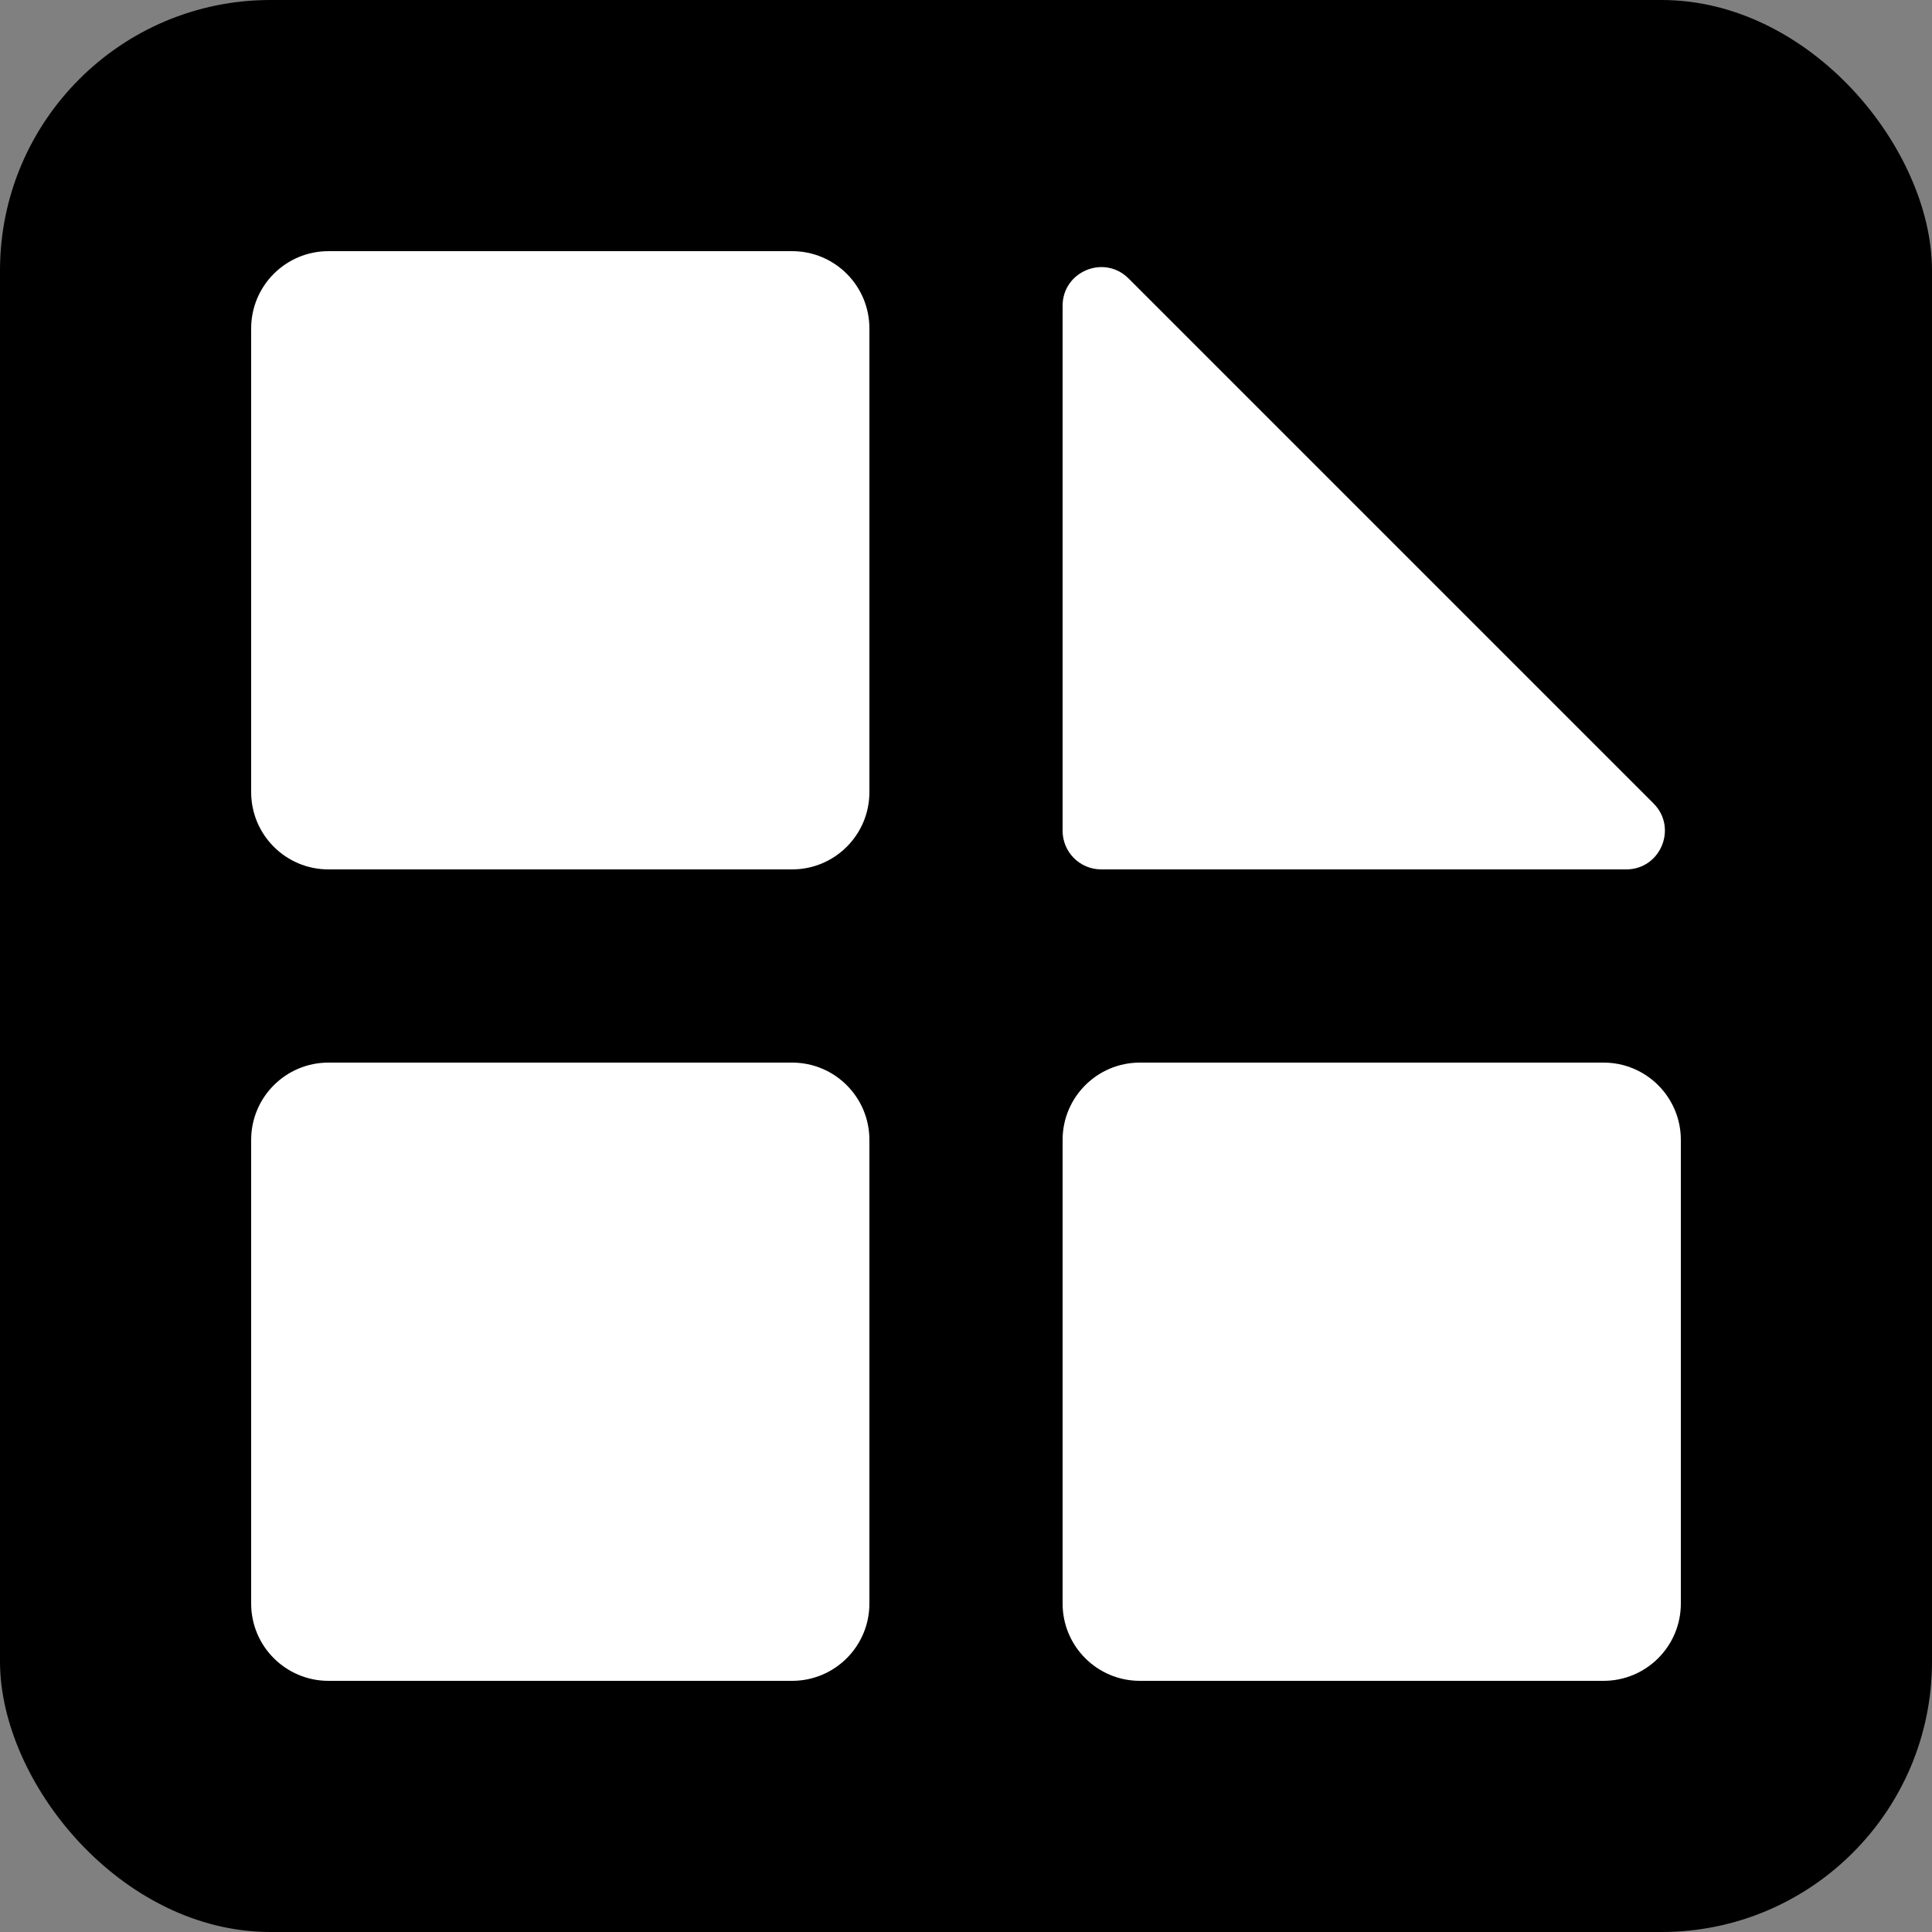 <svg width="100" height="100" viewBox="0 0 100 100" fill="none" xmlns="http://www.w3.org/2000/svg">
<rect x="0" y="0" width="100" height="100" fill="#808080" stroke="none"/>
<rect width="100" height="100" rx="14" fill="black"/>
<path fill-rule="evenodd" clip-rule="evenodd" d="M45 83C45 85.209 43.209 87 41 87H17C14.791 87 13 85.209 13 83L13 59C13 56.791 14.791 55 17 55L41 55C43.209 55 45 56.791 45 59L45 83ZM59 87C56.791 87 55 85.209 55 83L55 59C55 56.791 56.791 55 59 55L83 55C85.209 55 87 56.791 87 59V83C87 85.209 85.209 87 83 87H59ZM41 13C43.209 13 45 14.791 45 17L45 41C45 43.209 43.209 45 41 45L17 45C14.791 45 13 43.209 13 41L13 17C13 14.791 14.791 13 17 13L41 13Z" fill="white"/>
<path d="M57 45H84.172C85.953 45 86.846 42.846 85.586 41.586L58.414 14.414C57.154 13.154 55 14.047 55 15.828V43C55 44.105 55.895 45 57 45Z" fill="white"/>
</svg>
